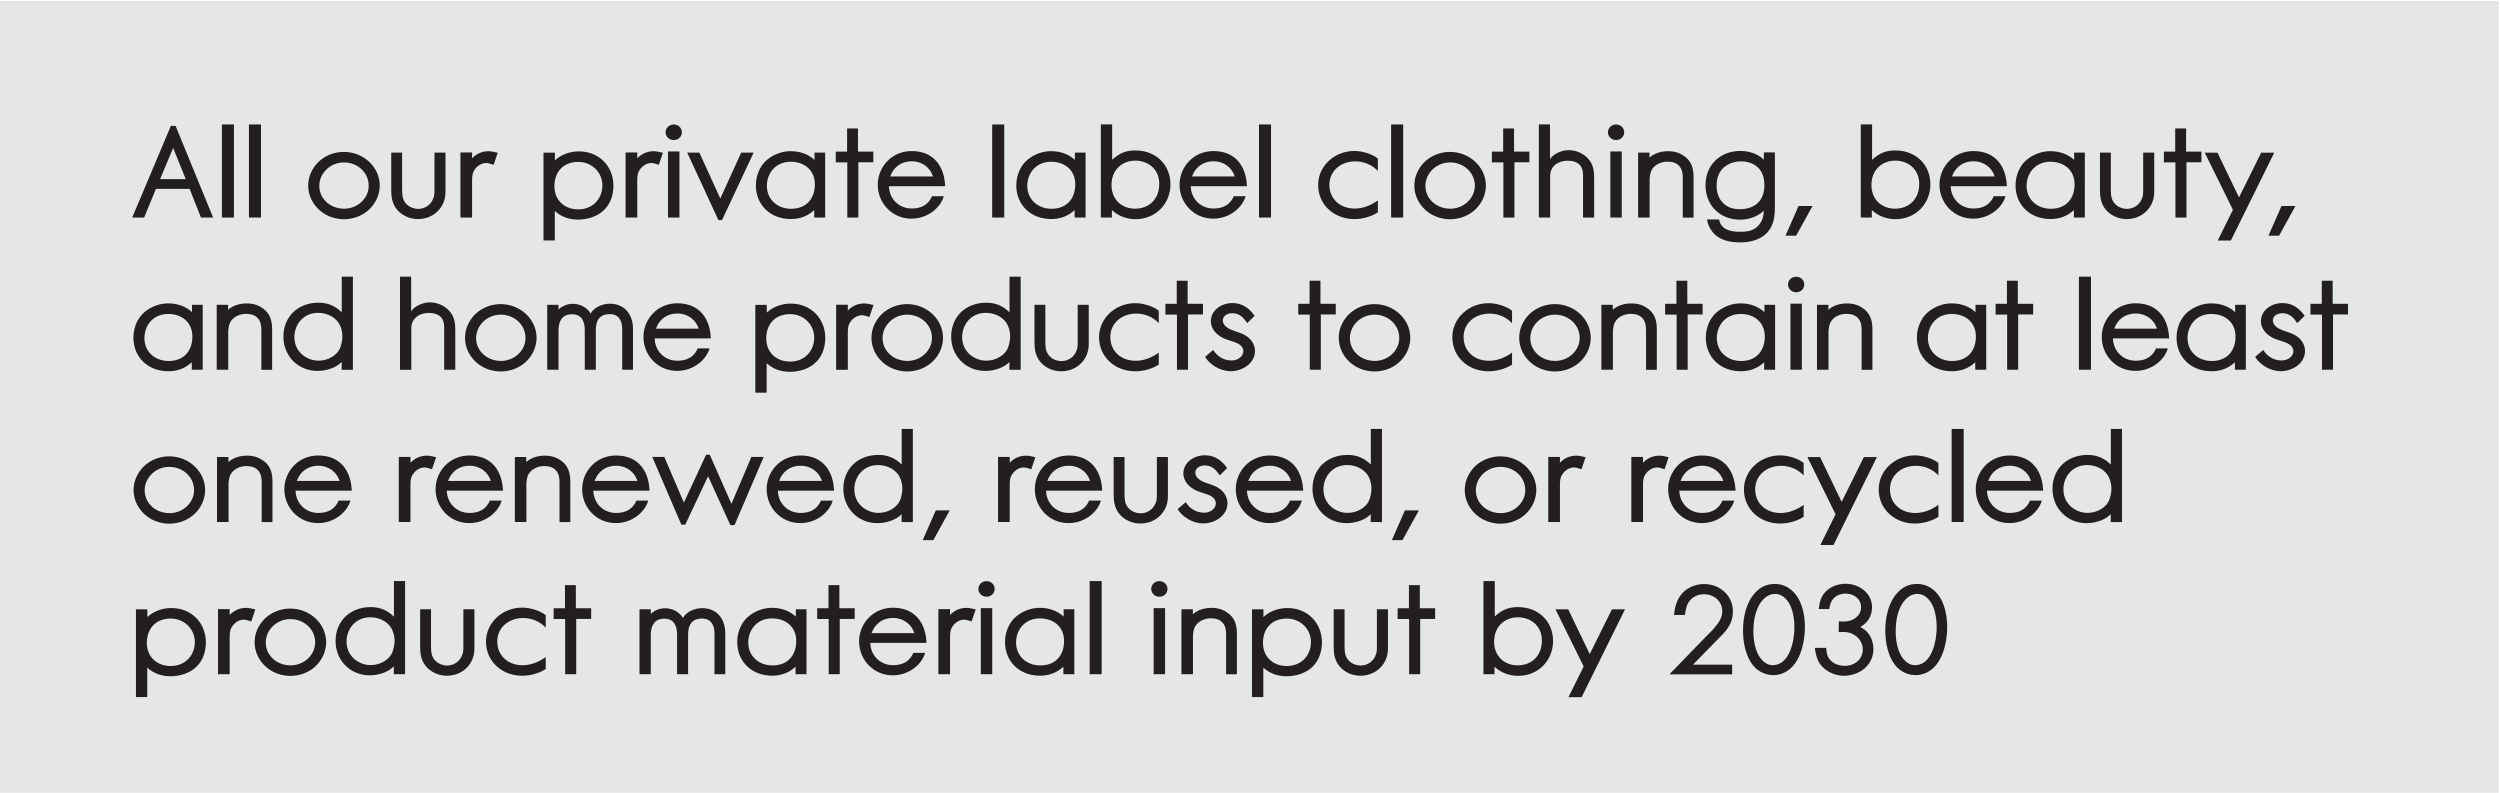 <?xml version="1.0" encoding="UTF-8"?>
<!-- Generator: Adobe Illustrator 27.2.0, SVG Export Plug-In . SVG Version: 6.00 Build 0)  -->
<svg xmlns="http://www.w3.org/2000/svg" xmlns:xlink="http://www.w3.org/1999/xlink" version="1.1" id="Layer_1" x="0px" y="0px" viewBox="0 0 473 150" style="enable-background:new 0 0 473 150;" xml:space="preserve">
<style type="text/css">
	.st0{fill:#E4E6E8;}
	.st1{clip-path:url(#SVGID_00000114066374508611017400000017227331778207620522_);fill:#231F20;}
</style>
<rect x="-0.23" y="0.19" class="st0" width="473" height="150"></rect>
<g>
	<defs>
		<rect id="SVGID_1_" x="-0.23" y="0.19" width="473" height="150"></rect>
	</defs>
	<clipPath id="SVGID_00000096017181442852821220000001122051896900194747_">
		<use xlink:href="#SVGID_1_" style="overflow:visible;"></use>
	</clipPath>
	<path style="clip-path:url(#SVGID_00000096017181442852821220000001122051896900194747_);fill:#231F20;" d="M366.3,116.95   c0.12,0.79,0.12,1.54,0.12,1.82c0,2.18-0.77,7.03-4.06,7.08c-0.94,0.02-1.54-0.5-1.82-0.74c-1.56-1.39-1.94-4.08-1.87-6.12   c0.07-2.66,0.84-4.3,1.51-5.18c1.15-1.51,2.95-1.99,4.42-0.7C365.27,113.74,366.01,114.77,366.3,116.95 M366.32,125.81   c2.06-2.57,2.09-6.53,2.09-7.2c0-2.64-0.72-4.49-1.27-5.42c-0.38-0.67-1.75-2.71-4.44-2.71c-1.75,0-2.86,0.84-3.29,1.25   c-2.11,1.92-2.76,5.14-2.71,7.8c0.05,3.46,1.18,5.69,2.26,6.77c1.27,1.25,2.81,1.44,3.46,1.44   C364.62,127.73,365.92,126.31,366.32,125.81 M352.82,126.43c1.49-1.32,1.63-2.95,1.63-3.62c0-1.32-0.53-2.78-1.63-3.65   c-0.26-0.19-0.55-0.38-0.86-0.53c1.44-0.82,2.23-2.09,2.23-3.74c0-2.69-2.47-4.44-4.99-4.44c-1.49,0-2.98,0.55-3.96,1.68   c-0.7,0.84-0.96,1.66-1.13,3.1h1.97c0.19-0.91,0.34-1.32,0.51-1.58c0.5-0.84,1.51-1.34,2.57-1.34c1.63,0,2.95,1.01,2.95,2.59   c0,1.61-1.46,2.64-3.05,2.69c-0.26,0-0.53-0.02-1.15-0.02l-0.03,2.02c1.25-0.05,1.51,0,1.92,0.1c1.51,0.36,2.64,1.66,2.64,3.17   c0,1.9-1.56,3.12-3.43,3.12c-1.27,0-2.52-0.58-3.07-1.58c-0.22-0.38-0.34-0.72-0.43-1.82h-2.14c0.14,1.2,0.41,1.99,0.65,2.5   c0.91,1.73,2.88,2.78,4.92,2.78C349.58,127.83,351.36,127.71,352.82,126.43 M339.38,116.95c0.12,0.79,0.12,1.54,0.12,1.82   c0,2.18-0.77,7.03-4.06,7.08c-0.94,0.02-1.54-0.5-1.82-0.74c-1.56-1.39-1.94-4.08-1.87-6.12c0.07-2.66,0.84-4.3,1.51-5.18   c1.15-1.51,2.95-1.99,4.42-0.7C338.35,113.74,339.09,114.77,339.38,116.95 M339.4,125.81c2.06-2.57,2.09-6.53,2.09-7.2   c0-2.64-0.72-4.49-1.27-5.42c-0.38-0.67-1.75-2.71-4.44-2.71c-1.75,0-2.86,0.84-3.29,1.25c-2.11,1.92-2.76,5.14-2.71,7.8   c0.05,3.46,1.18,5.69,2.26,6.77c1.27,1.25,2.81,1.44,3.46,1.44C337.7,127.73,339,126.31,339.4,125.81 M327.7,117.07   c0.14-0.6,0.17-1.15,0.17-1.39c0-2.95-2.42-5.18-5.47-5.18c-0.74,0-2.78,0.17-4.25,1.9c-0.94,1.15-1.3,2.52-1.42,3.96h2.04   c0.22-1.32,0.38-2.11,1.03-2.83c0.89-1.01,2.14-1.1,2.59-1.1c1.9,0,3.46,1.32,3.46,3.22c0,0.94-0.34,1.58-0.84,2.33   c-0.31,0.38-0.6,0.72-0.89,1.1c-0.29,0.34-0.65,0.65-0.96,0.96l-7.3,7.54h11.86v-1.82h-7.42l5.69-5.81   C326.86,119.04,327.41,118.15,327.7,117.07 M299.24,131.91l8.21-16.63h-2.47l-4.2,8.47l-4.08-8.47h-2.4l5.33,10.82l-2.88,5.81   H299.24z M291.26,119.11c0.46,0.91,0.46,1.73,0.46,2.14c0,2.66-1.78,4.63-4.56,4.63c-2.86,0-4.66-2.11-4.46-4.87   c0.17-2.52,1.97-4.22,4.54-4.22C288.96,116.79,290.56,117.67,291.26,119.11 M282.81,116.64v-6.7h-2.14v17.62h2.09v-1.42   c1.18,1.13,2.83,1.73,4.46,1.73c3.91,0,6.62-3,6.62-6.58c0-3.72-2.74-6.43-6.65-6.43c-1.32,0-2.45,0.31-3.5,1.06   C283.39,116.14,283.05,116.38,282.81,116.64 M268.7,117.1h2.83v-2.02h-2.9v-4.37h-2.06v4.37h-2.14v2.04h2.18v10.44h2.09V117.1z    M262.48,123.87c0.14-0.67,0.12-1.27,0.12-1.54v-7.06h-2.09v7.22c0,0.55-0.02,0.91-0.22,1.44c-0.43,1.2-1.56,1.99-2.88,1.99   c-0.79,0-1.49-0.36-1.7-0.5c-1.2-0.79-1.32-1.9-1.32-3.12v-7.03h-2.06v6.91c0,1.44,0.14,2.76,1.15,3.94   c1.37,1.56,3.19,1.73,3.89,1.73C259.96,127.85,261.98,126.19,262.48,123.87 M243.47,117.03c2.52,0,4.56,1.94,4.56,4.44   c0,2.59-1.87,4.54-4.54,4.54c-2.88,0-4.8-2.02-4.51-4.99C239.24,118.47,241.02,117.03,243.47,117.03 M249.44,124.61   c0.62-1.3,0.67-2.52,0.67-3.07c0-3.65-2.69-6.5-6.53-6.5c-1.68,0-3.36,0.6-4.54,1.7v-1.46h-2.16v16.61h2.14v-5.57   c1.25,1.13,2.74,1.63,4.42,1.63C244.52,127.95,247.93,127.68,249.44,124.61 M232.13,115.85l0.02,0.02c-1.22-0.86-2.5-0.86-3-0.86   c-1.22,0-2.57,0.38-3.46,1.2v-0.94h-2.16v12.29h2.18v-7.22c0-0.19,0.05-0.98,0.29-1.58c0.48-1.1,1.73-1.78,3.1-1.78   c1.92,0,2.88,1.08,2.88,2.93v7.66h2.04v-7.7C234.03,118.25,233.6,116.79,232.13,115.85 M218.27,127.56h2.16v-12.5h-2.16V127.56z    M219.35,112.9c0.86,0,1.54-0.65,1.54-1.46c0-0.84-0.67-1.49-1.54-1.49c-0.84,0-1.54,0.65-1.54,1.49   C217.82,112.25,218.51,112.9,219.35,112.9 M206.16,127.56h2.28v-17.62h-2.28V127.56z M196.74,117c2.54,0,4.58,1.54,4.58,4.27   c0,2.64-1.54,4.63-4.49,4.63c-2.74,0-4.75-1.94-4.58-4.66C192.42,118.83,194.14,117,196.74,117 M201.2,127.56h2.06v-12.29h-2.02   v1.39c-1.1-1.03-2.66-1.66-4.49-1.66c-2.66,0-4.42,1.49-5.02,2.14c-1.44,1.63-1.58,3.58-1.58,4.32c0,3.72,2.74,6.38,6.62,6.38   c1.75,0,3.22-0.58,4.42-1.7V127.56z M185.57,127.56h2.16v-12.5h-2.16V127.56z M186.65,112.9c0.86,0,1.54-0.65,1.54-1.46   c0-0.84-0.67-1.49-1.54-1.49c-0.84,0-1.54,0.65-1.54,1.49C185.11,112.25,185.81,112.9,186.65,112.9 M183.83,117.58l0.77-2.28   c-0.84-0.19-1.25-0.29-1.75-0.29c-1.34,0-2.38,0.58-3.1,1.34v-1.1h-2.21v12.31h2.21v-7.13c0-0.12,0-0.82,0.17-1.32   c0.34-0.98,1.39-1.87,2.47-1.87C182.75,117.24,183.08,117.34,183.83,117.58 M168.98,116.91c1.92,0,3.5,1.2,4.01,2.88h-8.09   C165.52,118.03,166.99,116.91,168.98,116.91 M164.66,121.63h10.63c-0.12-3.48-1.94-6.65-6.34-6.65c-3.79,0-6.41,3.02-6.41,6.38   c0,3.41,2.66,6.41,6.38,6.41c3.05,0,5.5-2.06,6.12-4.25h-2.23c-0.65,1.51-1.9,2.33-3.82,2.33   C166.46,125.86,164.71,123.94,164.66,121.63 M158.88,117.1h2.83v-2.02h-2.9v-4.37h-2.06v4.37h-2.14v2.04h2.18v10.44h2.09V117.1z    M146.07,117c2.54,0,4.58,1.54,4.58,4.27c0,2.64-1.54,4.63-4.49,4.63c-2.74,0-4.75-1.94-4.58-4.66   C141.75,118.83,143.47,117,146.07,117 M150.53,127.56h2.06v-12.29h-2.02v1.39c-1.1-1.03-2.66-1.66-4.49-1.66   c-2.66,0-4.42,1.49-5.02,2.14c-1.44,1.63-1.58,3.58-1.58,4.32c0,3.72,2.74,6.38,6.62,6.38c1.75,0,3.22-0.58,4.42-1.7V127.56z    M137.22,127.56v-7.75c0-2.64-1.51-4.75-4.39-4.75c-1.42,0-3.02,0.72-3.62,1.87c-0.58-1.06-1.92-1.85-3.34-1.85   c-1.22,0-2.23,0.53-2.74,1.1v-0.91h-2.14v12.29h2.14v-7.44c0-1.66,0.62-3.07,2.57-3.07c1.44,0,2.4,0.89,2.4,3v7.51h2.09v-7.51   c0-1.78,0.67-3.02,2.66-3.02c1.68,0,2.33,1.27,2.33,2.83v7.7H137.22z M109.02,117.1h2.83v-2.02h-2.9v-4.37h-2.06v4.37h-2.14v2.04   h2.18v10.44h2.09V117.1z M100.99,127.56c0.65-0.19,1.42-0.43,2.26-0.98v-2.26c-1.42,1.01-2.9,1.54-4.37,1.54   c-2.83,0-4.8-1.87-4.8-4.49c0-2.69,2.23-4.44,4.9-4.44c1.56,0,3.14,0.6,4.27,1.82v-2.35c-0.89-0.77-2.81-1.44-4.44-1.44   c-3.82,0-6.86,2.9-6.86,6.43c0,3.77,3.05,6.46,6.84,6.46C99.6,127.85,100.32,127.73,100.99,127.56 M89.64,123.87   c0.14-0.67,0.12-1.27,0.12-1.54v-7.06h-2.09v7.22c0,0.55-0.02,0.91-0.22,1.44c-0.43,1.2-1.56,1.99-2.88,1.99   c-0.79,0-1.49-0.36-1.7-0.5c-1.2-0.79-1.32-1.9-1.32-3.12v-7.03h-2.06v6.91c0,1.44,0.14,2.76,1.15,3.94   c1.37,1.56,3.19,1.73,3.89,1.73C87.12,127.85,89.14,126.19,89.64,123.87 M74.22,119.19c0.38,0.84,0.43,1.7,0.43,2.04   c0,0.67-0.14,1.37-0.36,2.02c-0.55,1.61-2.42,2.59-4.13,2.59c-1.2,0-2.02-0.43-2.4-0.65c-3.82-2.16-2.42-8.4,2.3-8.4   C71.87,116.79,73.55,117.7,74.22,119.19 M76.64,127.56v-17.62h-2.11v6.74c-1.22-1.2-2.62-1.82-4.37-1.82   c-3.98,0-6.67,2.69-6.67,6.43c0,3.58,2.71,6.48,6.46,6.48c1.56,0,3.5-0.55,4.56-1.7v1.49H76.64z M58.55,118.71   c0.36,0.38,1.08,1.39,1.08,2.81c0,2.45-2.16,4.37-4.66,4.37c-1.99,0-3.77-1.1-4.44-2.9c-1.03-2.83,1.22-5.86,4.42-5.86   C56.87,117.12,58.11,118.2,58.55,118.71 M61.11,124.11c0.53-1.1,0.6-2.14,0.6-2.59c0-3.53-3.1-6.38-6.77-6.38   c-2.62,0-4.99,1.39-6.12,3.67c-2.11,4.22,1.15,9.07,6.12,9.07C57.63,127.87,60.01,126.43,61.11,124.11 M47.54,117.58l0.77-2.28   c-0.84-0.19-1.25-0.29-1.75-0.29c-1.34,0-2.38,0.58-3.1,1.34v-1.1h-2.21v12.31h2.21v-7.13c0-0.12,0-0.82,0.17-1.32   c0.34-0.98,1.39-1.87,2.47-1.87C46.46,117.24,46.8,117.34,47.54,117.58 M32.3,117.03c2.52,0,4.56,1.94,4.56,4.44   c0,2.59-1.87,4.54-4.54,4.54c-2.88,0-4.8-2.02-4.51-4.99C28.08,118.47,29.86,117.03,32.3,117.03 M38.28,124.61   c0.62-1.3,0.67-2.52,0.67-3.07c0-3.65-2.69-6.5-6.53-6.5c-1.68,0-3.36,0.6-4.54,1.7v-1.46h-2.16v16.61h2.14v-5.57   c1.25,1.13,2.74,1.63,4.42,1.63C33.36,127.95,36.77,127.68,38.28,124.61"></path>
	<path style="clip-path:url(#SVGID_00000096017181442852821220000001122051896900194747_);fill:#231F20;" d="M399.05,90.39   c0.38,0.84,0.43,1.7,0.43,2.04c0,0.67-0.14,1.37-0.36,2.02c-0.55,1.61-2.42,2.59-4.13,2.59c-1.2,0-2.02-0.43-2.4-0.65   c-3.82-2.16-2.42-8.4,2.3-8.4C396.7,87.99,398.38,88.9,399.05,90.39 M401.48,98.76V81.15h-2.11v6.74c-1.22-1.2-2.62-1.82-4.37-1.82   c-3.98,0-6.67,2.69-6.67,6.43c0,3.58,2.71,6.48,6.46,6.48c1.56,0,3.5-0.55,4.56-1.7v1.49H401.48z M380.25,88.11   c1.92,0,3.5,1.2,4.01,2.88h-8.09C376.79,89.23,378.26,88.11,380.25,88.11 M375.93,92.83h10.63c-0.12-3.48-1.94-6.65-6.34-6.65   c-3.79,0-6.41,3.02-6.41,6.38c0,3.41,2.66,6.41,6.38,6.41c3.05,0,5.5-2.06,6.12-4.25h-2.23c-0.65,1.51-1.9,2.33-3.82,2.33   C377.73,97.06,375.98,95.14,375.93,92.83 M369.25,98.76h2.28V81.15h-2.28V98.76z M364.49,98.76c0.65-0.19,1.42-0.43,2.26-0.98   v-2.26c-1.42,1.01-2.9,1.54-4.37,1.54c-2.83,0-4.8-1.87-4.8-4.49c0-2.69,2.23-4.44,4.9-4.44c1.56,0,3.14,0.6,4.27,1.82V87.6   c-0.89-0.77-2.81-1.44-4.44-1.44c-3.82,0-6.86,2.9-6.86,6.43c0,3.77,3.05,6.46,6.84,6.46C363.1,99.05,363.82,98.93,364.49,98.76    M346.9,103.11l8.21-16.63h-2.47l-4.2,8.47l-4.08-8.47h-2.4l5.33,10.82l-2.88,5.81H346.9z M338.99,98.76   c0.65-0.19,1.42-0.43,2.26-0.98v-2.26c-1.42,1.01-2.9,1.54-4.37,1.54c-2.83,0-4.8-1.87-4.8-4.49c0-2.69,2.23-4.44,4.9-4.44   c1.56,0,3.14,0.6,4.27,1.82V87.6c-0.89-0.77-2.81-1.44-4.44-1.44c-3.82,0-6.86,2.9-6.86,6.43c0,3.77,3.05,6.46,6.84,6.46   C337.6,99.05,338.32,98.93,338.99,98.76 M322.05,88.11c1.92,0,3.5,1.2,4.01,2.88h-8.09C318.59,89.23,320.06,88.11,322.05,88.11    M317.73,92.83h10.63c-0.12-3.48-1.94-6.65-6.34-6.65c-3.79,0-6.41,3.02-6.41,6.38c0,3.41,2.66,6.41,6.38,6.41   c3.05,0,5.5-2.06,6.12-4.25h-2.23c-0.65,1.51-1.9,2.33-3.82,2.33C319.53,97.06,317.78,95.14,317.73,92.83 M314.94,88.78l0.77-2.28   c-0.84-0.19-1.25-0.29-1.75-0.29c-1.34,0-2.38,0.58-3.1,1.34v-1.1h-2.21v12.31h2.21v-7.13c0-0.12,0-0.82,0.17-1.32   c0.34-0.98,1.39-1.87,2.47-1.87C313.86,88.44,314.19,88.54,314.94,88.78 M299.22,88.78l0.77-2.28c-0.84-0.19-1.25-0.29-1.75-0.29   c-1.34,0-2.38,0.58-3.1,1.34v-1.1h-2.21v12.31h2.21v-7.13c0-0.12,0-0.82,0.17-1.32c0.34-0.98,1.39-1.87,2.47-1.87   C298.14,88.44,298.47,88.54,299.22,88.78 M287.5,89.91c0.36,0.38,1.08,1.39,1.08,2.81c0,2.45-2.16,4.37-4.66,4.37   c-1.99,0-3.77-1.1-4.44-2.9c-1.03-2.83,1.22-5.86,4.42-5.86C285.82,88.32,287.07,89.4,287.5,89.91 M290.07,95.31   c0.53-1.1,0.6-2.14,0.6-2.59c0-3.53-3.1-6.38-6.77-6.38c-2.62,0-4.99,1.39-6.12,3.67c-2.11,4.22,1.15,9.07,6.12,9.07   C286.59,99.07,288.97,97.63,290.07,95.31 M265.35,102.19l3.1-5.62h-2.64l-2.47,5.62H265.35z M259.05,90.39   c0.38,0.84,0.43,1.7,0.43,2.04c0,0.67-0.14,1.37-0.36,2.02c-0.55,1.61-2.42,2.59-4.13,2.59c-1.2,0-2.02-0.43-2.4-0.65   c-3.82-2.16-2.42-8.4,2.3-8.4C256.7,87.99,258.38,88.9,259.05,90.39 M261.47,98.76V81.15h-2.11v6.74c-1.22-1.2-2.62-1.82-4.37-1.82   c-3.98,0-6.67,2.69-6.67,6.43c0,3.58,2.71,6.48,6.46,6.48c1.56,0,3.5-0.55,4.56-1.7v1.49H261.47z M240.25,88.11   c1.92,0,3.5,1.2,4.01,2.88h-8.09C236.79,89.23,238.25,88.11,240.25,88.11 M235.93,92.83h10.63c-0.12-3.48-1.94-6.65-6.34-6.65   c-3.79,0-6.41,3.02-6.41,6.38c0,3.41,2.66,6.41,6.38,6.41c3.05,0,5.5-2.06,6.12-4.25h-2.23c-0.65,1.51-1.9,2.33-3.82,2.33   C237.73,97.06,235.97,95.14,235.93,92.83 M227.66,99.03c2.16,0,4.58-1.46,4.58-3.82c0-0.74-0.29-2.11-1.97-3.05   c-0.79-0.43-1.7-0.62-2.54-0.98c-2.4-0.98-1.85-3.12,0.24-3.12c1.39,0,2.14,0.91,2.81,1.87l1.39-1.37   c-0.94-1.37-2.28-2.42-4.18-2.42c-2.14,0-4.1,1.37-4.1,3.46c0,0.79,0.41,2.11,2.11,3.05c1.03,0.55,2.28,0.72,3.19,1.25   c1.7,1.06,0.65,3.1-1.39,3.1c-1.66,0-2.83-0.96-3.46-1.99l-1.54,1.32C223.63,97.68,225.52,99.03,227.66,99.03 M220.85,95.07   c0.14-0.67,0.12-1.27,0.12-1.54v-7.06h-2.09v7.22c0,0.55-0.02,0.91-0.22,1.44c-0.43,1.2-1.56,1.99-2.88,1.99   c-0.79,0-1.49-0.36-1.7-0.5c-1.2-0.79-1.32-1.9-1.32-3.12v-7.03h-2.06v6.91c0,1.44,0.14,2.76,1.15,3.94   c1.37,1.56,3.19,1.73,3.89,1.73C218.33,99.05,220.34,97.39,220.85,95.07 M202.23,88.11c1.92,0,3.5,1.2,4.01,2.88h-8.09   C198.77,89.23,200.24,88.11,202.23,88.11 M197.91,92.83h10.63c-0.12-3.48-1.94-6.65-6.34-6.65c-3.79,0-6.41,3.02-6.41,6.38   c0,3.41,2.66,6.41,6.38,6.41c3.05,0,5.5-2.06,6.12-4.25h-2.23c-0.65,1.51-1.9,2.33-3.82,2.33   C199.71,97.06,197.96,95.14,197.91,92.83 M195.12,88.78l0.77-2.28c-0.84-0.19-1.25-0.29-1.75-0.29c-1.34,0-2.38,0.58-3.1,1.34v-1.1   h-2.21v12.31h2.21v-7.13c0-0.12,0-0.82,0.17-1.32c0.34-0.98,1.39-1.87,2.47-1.87C194.04,88.44,194.37,88.54,195.12,88.78    M176.59,102.19l3.1-5.62h-2.64l-2.47,5.62H176.59z M170.29,90.39c0.38,0.84,0.43,1.7,0.43,2.04c0,0.67-0.14,1.37-0.36,2.02   c-0.55,1.61-2.42,2.59-4.13,2.59c-1.2,0-2.02-0.43-2.4-0.65c-3.82-2.16-2.42-8.4,2.3-8.4C167.94,87.99,169.62,88.9,170.29,90.39    M172.71,98.76V81.15h-2.11v6.74c-1.22-1.2-2.62-1.82-4.37-1.82c-3.98,0-6.67,2.69-6.67,6.43c0,3.58,2.71,6.48,6.46,6.48   c1.56,0,3.5-0.55,4.56-1.7v1.49H172.71z M151.49,88.11c1.92,0,3.5,1.2,4.01,2.88h-8.09C148.03,89.23,149.49,88.11,151.49,88.11    M147.17,92.83h10.63c-0.12-3.48-1.94-6.65-6.34-6.65c-3.79,0-6.41,3.02-6.41,6.38c0,3.41,2.66,6.41,6.38,6.41   c3.05,0,5.5-2.06,6.12-4.25h-2.23c-0.65,1.51-1.9,2.33-3.82,2.33C148.97,97.06,147.21,95.14,147.17,92.83 M138.97,99.36l5.52-12.91   h-2.33l-3.77,8.88l-4.1-9.29h-0.7l-4.2,9.05l-3.7-8.64h-2.28l5.5,12.82h0.74l4.32-9.17l4.22,9.26H138.97z M116.58,88.11   c1.92,0,3.5,1.2,4.01,2.88h-8.09C113.13,89.23,114.59,88.11,116.58,88.11 M112.26,92.83h10.63c-0.12-3.48-1.94-6.65-6.34-6.65   c-3.79,0-6.41,3.02-6.41,6.38c0,3.41,2.66,6.41,6.38,6.41c3.05,0,5.5-2.06,6.12-4.25h-2.23c-0.65,1.51-1.9,2.33-3.82,2.33   C114.06,97.06,112.31,95.14,112.26,92.83 M106.01,87.05l0.02,0.02c-1.22-0.86-2.5-0.86-3-0.86c-1.22,0-2.57,0.38-3.46,1.2v-0.94   h-2.16v12.29h2.18v-7.22c0-0.19,0.05-0.98,0.29-1.58c0.48-1.1,1.73-1.78,3.1-1.78c1.92,0,2.88,1.08,2.88,2.93v7.66h2.04v-7.7   C107.9,89.45,107.47,87.99,106.01,87.05 M88.85,88.11c1.92,0,3.5,1.2,4.01,2.88h-8.09C85.4,89.23,86.86,88.11,88.85,88.11    M84.53,92.83h10.63c-0.12-3.48-1.94-6.65-6.34-6.65c-3.79,0-6.41,3.02-6.41,6.38c0,3.41,2.66,6.41,6.38,6.41   c3.05,0,5.5-2.06,6.12-4.25h-2.23c-0.65,1.51-1.9,2.33-3.82,2.33C86.33,97.06,84.58,95.14,84.53,92.83 M81.74,88.78l0.77-2.28   c-0.84-0.19-1.25-0.29-1.75-0.29c-1.34,0-2.38,0.58-3.1,1.34v-1.1h-2.21v12.31h2.21v-7.13c0-0.12,0-0.82,0.17-1.32   c0.34-0.98,1.39-1.87,2.47-1.87C80.66,88.44,81,88.54,81.74,88.78 M60.24,88.11c1.92,0,3.5,1.2,4.01,2.88h-8.09   C56.78,89.23,58.25,88.11,60.24,88.11 M55.92,92.83h10.63c-0.12-3.48-1.94-6.65-6.34-6.65c-3.79,0-6.41,3.02-6.41,6.38   c0,3.41,2.66,6.41,6.38,6.41c3.05,0,5.5-2.06,6.12-4.25h-2.23c-0.65,1.51-1.9,2.33-3.82,2.33C57.72,97.06,55.97,95.14,55.92,92.83    M49.66,87.05l0.02,0.02c-1.22-0.86-2.5-0.86-3-0.86c-1.22,0-2.57,0.38-3.46,1.2v-0.94h-2.16v12.29h2.18v-7.22   c0-0.19,0.05-0.98,0.29-1.58c0.48-1.1,1.73-1.78,3.1-1.78c1.92,0,2.88,1.08,2.88,2.93v7.66h2.04v-7.7   C51.56,89.45,51.13,87.99,49.66,87.05 M35.64,89.91c0.36,0.38,1.08,1.39,1.08,2.81c0,2.45-2.16,4.37-4.66,4.37   c-1.99,0-3.77-1.1-4.44-2.9c-1.03-2.83,1.22-5.86,4.42-5.86C33.96,88.32,35.21,89.4,35.64,89.91 M38.21,95.31   c0.53-1.1,0.6-2.14,0.6-2.59c0-3.53-3.1-6.38-6.77-6.38c-2.62,0-4.99,1.39-6.12,3.67c-2.11,4.22,1.15,9.07,6.12,9.07   C34.73,99.07,37.1,97.63,38.21,95.31"></path>
	<path style="clip-path:url(#SVGID_00000096017181442852821220000001122051896900194747_);fill:#231F20;" d="M441.41,59.5h2.83   v-2.02h-2.9v-4.37h-2.06v4.37h-2.14v2.04h2.18v10.44h2.09V59.5z M431.53,70.23c2.16,0,4.58-1.46,4.58-3.82   c0-0.74-0.29-2.11-1.97-3.05c-0.79-0.43-1.7-0.62-2.54-0.98c-2.4-0.98-1.85-3.12,0.24-3.12c1.39,0,2.14,0.91,2.81,1.87l1.39-1.37   c-0.94-1.37-2.28-2.42-4.18-2.42c-2.14,0-4.1,1.37-4.1,3.46c0,0.79,0.41,2.11,2.11,3.05c1.03,0.55,2.28,0.72,3.19,1.25   c1.7,1.06,0.65,3.1-1.39,3.1c-1.66,0-2.83-0.96-3.46-1.99l-1.54,1.32C427.5,68.88,429.39,70.23,431.53,70.23 M418.38,59.4   c2.54,0,4.58,1.54,4.58,4.27c0,2.64-1.54,4.63-4.49,4.63c-2.74,0-4.75-1.94-4.58-4.66C414.06,61.23,415.79,59.4,418.38,59.4    M422.85,69.96h2.06V57.67h-2.02v1.39c-1.1-1.03-2.66-1.66-4.49-1.66c-2.66,0-4.42,1.49-5.02,2.14c-1.44,1.63-1.58,3.58-1.58,4.32   c0,3.72,2.74,6.38,6.62,6.38c1.75,0,3.22-0.58,4.42-1.7V69.96z M404.09,59.31c1.92,0,3.5,1.2,4.01,2.88h-8.09   C400.63,60.43,402.1,59.31,404.09,59.31 M399.77,64.03h10.63c-0.12-3.48-1.94-6.65-6.34-6.65c-3.79,0-6.41,3.02-6.41,6.38   c0,3.41,2.66,6.41,6.38,6.41c3.05,0,5.5-2.06,6.12-4.25h-2.23c-0.65,1.51-1.9,2.33-3.82,2.33   C401.57,68.26,399.82,66.34,399.77,64.03 M393.33,69.96h2.28V52.35h-2.28V69.96z M381.84,59.5h2.83v-2.02h-2.9v-4.37h-2.06v4.37   h-2.14v2.04h2.18v10.44h2.09V59.5z M369.26,59.4c2.54,0,4.58,1.54,4.58,4.27c0,2.64-1.54,4.63-4.49,4.63   c-2.74,0-4.75-1.94-4.58-4.66C364.94,61.23,366.67,59.4,369.26,59.4 M373.73,69.96h2.06V57.67h-2.02v1.39   c-1.1-1.03-2.66-1.66-4.49-1.66c-2.66,0-4.42,1.49-5.02,2.14c-1.44,1.63-1.58,3.58-1.58,4.32c0,3.72,2.74,6.38,6.62,6.38   c1.75,0,3.22-0.58,4.42-1.7V69.96z M352.37,58.25l0.02,0.02c-1.22-0.86-2.5-0.86-3-0.86c-1.22,0-2.57,0.38-3.46,1.2v-0.94h-2.16   v12.29h2.18v-7.22c0-0.19,0.05-0.98,0.29-1.58c0.48-1.1,1.73-1.78,3.1-1.78c1.92,0,2.88,1.08,2.88,2.93v7.66h2.04v-7.7   C354.26,60.65,353.83,59.19,352.37,58.25 M338.75,69.96h2.16v-12.5h-2.16V69.96z M339.83,55.3c0.86,0,1.54-0.65,1.54-1.46   c0-0.84-0.67-1.49-1.54-1.49c-0.84,0-1.54,0.65-1.54,1.49C338.3,54.65,338.99,55.3,339.83,55.3 M329.32,59.4   c2.54,0,4.58,1.54,4.58,4.27c0,2.64-1.54,4.63-4.49,4.63c-2.74,0-4.75-1.94-4.58-4.66C325,61.23,326.73,59.4,329.32,59.4    M333.79,69.96h2.06V57.67h-2.02v1.39c-1.1-1.03-2.66-1.66-4.49-1.66c-2.66,0-4.42,1.49-5.02,2.14c-1.44,1.63-1.58,3.58-1.58,4.32   c0,3.72,2.74,6.38,6.62,6.38c1.75,0,3.22-0.58,4.42-1.7V69.96z M319.31,59.5h2.83v-2.02h-2.9v-4.37h-2.06v4.37h-2.14v2.04h2.18   v10.44h2.09V59.5z M311.58,58.25l0.02,0.02c-1.22-0.86-2.5-0.86-3-0.86c-1.22,0-2.57,0.38-3.46,1.2v-0.94h-2.16v12.29h2.18v-7.22   c0-0.19,0.05-0.98,0.29-1.58c0.48-1.1,1.73-1.78,3.1-1.78c1.92,0,2.88,1.08,2.88,2.93v7.66h2.04v-7.7   C313.48,60.65,313.05,59.19,311.58,58.25 M297.8,61.11c0.36,0.38,1.08,1.39,1.08,2.81c0,2.45-2.16,4.37-4.66,4.37   c-1.99,0-3.77-1.1-4.44-2.9c-1.03-2.83,1.22-5.86,4.42-5.86C296.12,59.52,297.37,60.6,297.8,61.11 M300.37,66.51   c0.53-1.1,0.6-2.14,0.6-2.59c0-3.53-3.1-6.38-6.77-6.38c-2.62,0-4.99,1.39-6.12,3.67c-2.11,4.22,1.15,9.07,6.12,9.07   C296.89,70.27,299.27,68.83,300.37,66.51 M283.82,69.96c0.65-0.19,1.42-0.43,2.26-0.98v-2.26c-1.42,1.01-2.9,1.54-4.37,1.54   c-2.83,0-4.8-1.87-4.8-4.49c0-2.69,2.23-4.44,4.9-4.44c1.56,0,3.14,0.6,4.27,1.82V58.8c-0.89-0.77-2.81-1.44-4.44-1.44   c-3.82,0-6.86,2.9-6.86,6.43c0,3.77,3.05,6.46,6.84,6.46C282.43,70.25,283.15,70.13,283.82,69.96 M263.66,61.11   c0.36,0.38,1.08,1.39,1.08,2.81c0,2.45-2.16,4.37-4.65,4.37c-1.99,0-3.77-1.1-4.44-2.9c-1.03-2.83,1.23-5.86,4.42-5.86   C261.98,59.52,263.23,60.6,263.66,61.11 M266.23,66.51c0.53-1.1,0.6-2.14,0.6-2.59c0-3.53-3.1-6.38-6.77-6.38   c-2.61,0-4.99,1.39-6.12,3.67c-2.11,4.22,1.15,9.07,6.12,9.07C262.75,70.27,265.13,68.83,266.23,66.51 M249.9,59.5h2.83v-2.02h-2.9   v-4.37h-2.06v4.37h-2.14v2.04h2.18v10.44h2.09V59.5z M232.86,70.23c2.16,0,4.58-1.46,4.58-3.82c0-0.74-0.29-2.11-1.97-3.05   c-0.79-0.43-1.7-0.62-2.54-0.98c-2.4-0.98-1.85-3.12,0.24-3.12c1.39,0,2.14,0.91,2.81,1.87l1.39-1.37   c-0.94-1.37-2.28-2.42-4.18-2.42c-2.14,0-4.1,1.37-4.1,3.46c0,0.79,0.41,2.11,2.11,3.05c1.03,0.55,2.28,0.72,3.19,1.25   c1.7,1.06,0.65,3.1-1.39,3.1c-1.66,0-2.83-0.96-3.46-1.99l-1.54,1.32C228.83,68.88,230.72,70.23,232.86,70.23 M224.77,59.5h2.83   v-2.02h-2.9v-4.37h-2.06v4.37h-2.14v2.04h2.18v10.44h2.09V59.5z M216.98,69.96c0.65-0.19,1.42-0.43,2.26-0.98v-2.26   c-1.42,1.01-2.9,1.54-4.37,1.54c-2.83,0-4.8-1.87-4.8-4.49c0-2.69,2.23-4.44,4.9-4.44c1.56,0,3.14,0.6,4.27,1.82V58.8   c-0.89-0.77-2.81-1.44-4.44-1.44c-3.82,0-6.86,2.9-6.86,6.43c0,3.77,3.05,6.46,6.84,6.46C215.59,70.25,216.31,70.13,216.98,69.96    M205.87,66.27c0.14-0.67,0.12-1.27,0.12-1.54v-7.06h-2.09v7.22c0,0.55-0.02,0.91-0.22,1.44c-0.43,1.2-1.56,1.99-2.88,1.99   c-0.79,0-1.49-0.36-1.7-0.5c-1.2-0.79-1.32-1.9-1.32-3.12v-7.03h-2.06v6.91c0,1.44,0.14,2.76,1.15,3.94   c1.37,1.56,3.19,1.73,3.89,1.73C203.35,70.25,205.37,68.59,205.87,66.27 M190.69,61.59c0.38,0.84,0.43,1.7,0.43,2.04   c0,0.67-0.14,1.37-0.36,2.02c-0.55,1.61-2.42,2.59-4.13,2.59c-1.2,0-2.02-0.43-2.4-0.65c-3.82-2.16-2.42-8.4,2.3-8.4   C188.33,59.19,190.01,60.1,190.69,61.59 M193.11,69.96V52.35H191v6.74c-1.22-1.2-2.62-1.82-4.37-1.82c-3.98,0-6.67,2.69-6.67,6.43   c0,3.58,2.71,6.48,6.46,6.48c1.56,0,3.5-0.55,4.56-1.7v1.49H193.11z M175.25,61.11c0.36,0.38,1.08,1.39,1.08,2.81   c0,2.45-2.16,4.37-4.66,4.37c-1.99,0-3.77-1.1-4.44-2.9c-1.03-2.83,1.22-5.86,4.42-5.86C173.57,59.52,174.82,60.6,175.25,61.11    M177.82,66.51c0.53-1.1,0.6-2.14,0.6-2.59c0-3.53-3.1-6.38-6.77-6.38c-2.62,0-4.99,1.39-6.12,3.67c-2.11,4.22,1.15,9.07,6.12,9.07   C174.34,70.27,176.72,68.83,177.82,66.51 M164.49,59.98l0.77-2.28c-0.84-0.19-1.25-0.29-1.75-0.29c-1.34,0-2.38,0.58-3.1,1.34v-1.1   h-2.21v12.31h2.21v-7.13c0-0.12,0-0.82,0.17-1.32c0.34-0.98,1.39-1.87,2.47-1.87C163.41,59.64,163.75,59.74,164.49,59.98    M149.49,59.43c2.52,0,4.56,1.94,4.56,4.44c0,2.59-1.87,4.54-4.54,4.54c-2.88,0-4.8-2.02-4.51-4.99   C145.27,60.87,147.05,59.43,149.49,59.43 M155.47,67.01c0.62-1.3,0.67-2.52,0.67-3.07c0-3.65-2.69-6.5-6.53-6.5   c-1.68,0-3.36,0.6-4.54,1.7v-1.46h-2.16v16.61h2.14v-5.57c1.25,1.13,2.74,1.63,4.42,1.63C150.55,70.35,153.96,70.08,155.47,67.01    M128.18,59.31c1.92,0,3.5,1.2,4.01,2.88h-8.09C124.73,60.43,126.19,59.31,128.18,59.31 M123.86,64.03h10.63   c-0.12-3.48-1.94-6.65-6.34-6.65c-3.79,0-6.41,3.02-6.41,6.38c0,3.41,2.66,6.41,6.38,6.41c3.05,0,5.5-2.06,6.12-4.25h-2.23   c-0.65,1.51-1.9,2.33-3.82,2.33C125.66,68.26,123.91,66.34,123.86,64.03 M119.76,69.96v-7.75c0-2.64-1.51-4.75-4.39-4.75   c-1.42,0-3.02,0.72-3.62,1.87c-0.58-1.06-1.92-1.85-3.34-1.85c-1.22,0-2.23,0.53-2.74,1.1v-0.91h-2.14v12.29h2.14v-7.44   c0-1.66,0.62-3.07,2.57-3.07c1.44,0,2.4,0.89,2.4,3v7.51h2.09v-7.51c0-1.78,0.67-3.02,2.66-3.02c1.68,0,2.33,1.27,2.33,2.83v7.7   H119.76z M98.35,61.11c0.36,0.38,1.08,1.39,1.08,2.81c0,2.45-2.16,4.37-4.66,4.37c-1.99,0-3.77-1.1-4.44-2.9   c-1.03-2.83,1.22-5.86,4.42-5.86C96.67,59.52,97.92,60.6,98.35,61.11 M100.92,66.51c0.53-1.1,0.6-2.14,0.6-2.59   c0-3.53-3.1-6.38-6.77-6.38c-2.62,0-4.99,1.39-6.12,3.67c-2.11,4.22,1.15,9.07,6.12,9.07C97.44,70.27,99.81,68.83,100.92,66.51    M84.03,69.96h2.11V62.4c0-1.22-0.14-1.78-0.38-2.38c-0.46-1.2-1.66-2.21-2.98-2.59c-0.26-0.1-0.86-0.22-1.51-0.22   c-1.3,0-3,0.79-3.48,1.73v-6.6h-2.11v17.62h2.14v-7.99c0-1.37,1.13-2.76,3.36-2.76c1.82,0,2.86,0.89,2.86,2.66V69.96z M64.35,61.59   c0.38,0.84,0.43,1.7,0.43,2.04c0,0.67-0.14,1.37-0.36,2.02c-0.55,1.61-2.42,2.59-4.13,2.59c-1.2,0-2.02-0.43-2.4-0.65   c-3.82-2.16-2.42-8.4,2.3-8.4C61.99,59.19,63.67,60.1,64.35,61.59 M66.77,69.96V52.35h-2.11v6.74c-1.22-1.2-2.62-1.82-4.37-1.82   c-3.98,0-6.67,2.69-6.67,6.43c0,3.58,2.71,6.48,6.46,6.48c1.56,0,3.5-0.55,4.56-1.7v1.49H66.77z M49.6,58.25l0.02,0.02   c-1.22-0.86-2.5-0.86-3-0.86c-1.22,0-2.57,0.38-3.46,1.2v-0.94H41v12.29h2.18v-7.22c0-0.19,0.05-0.98,0.29-1.58   c0.48-1.1,1.73-1.78,3.1-1.78c1.92,0,2.88,1.08,2.88,2.93v7.66h2.04v-7.7C51.49,60.65,51.06,59.19,49.6,58.25 M31.82,59.4   c2.54,0,4.58,1.54,4.58,4.27c0,2.64-1.54,4.63-4.49,4.63c-2.74,0-4.75-1.94-4.58-4.66C27.5,61.23,29.23,59.4,31.82,59.4    M36.29,69.96h2.06V57.67h-2.02v1.39c-1.1-1.03-2.66-1.66-4.49-1.66c-2.66,0-4.42,1.49-5.02,2.14c-1.44,1.63-1.58,3.58-1.58,4.32   c0,3.72,2.74,6.38,6.62,6.38c1.75,0,3.22-0.58,4.42-1.7V69.96z"></path>
	<path style="clip-path:url(#SVGID_00000096017181442852821220000001122051896900194747_);fill:#231F20;" d="M431.2,44.59l3.1-5.62   h-2.64l-2.47,5.62H431.2z M422.08,45.51l8.21-16.63h-2.47l-4.2,8.47l-4.08-8.47h-2.4l5.33,10.82l-2.88,5.81H422.08z M413.68,30.7   h2.83v-2.02h-2.9v-4.37h-2.06v4.37h-2.14v2.04h2.18v10.44h2.09V30.7z M407.46,37.47c0.14-0.67,0.12-1.27,0.12-1.54v-7.06h-2.09   v7.22c0,0.55-0.02,0.91-0.22,1.44c-0.43,1.2-1.56,1.99-2.88,1.99c-0.79,0-1.49-0.36-1.7-0.5c-1.2-0.79-1.32-1.9-1.32-3.12v-7.03   h-2.06v6.91c0,1.44,0.14,2.76,1.15,3.94c1.37,1.56,3.19,1.73,3.89,1.73C404.94,41.45,406.95,39.79,407.46,37.47 M387.93,30.6   c2.54,0,4.58,1.54,4.58,4.27c0,2.64-1.54,4.63-4.49,4.63c-2.74,0-4.75-1.94-4.58-4.66C383.61,32.43,385.34,30.6,387.93,30.6    M392.39,41.16h2.06V28.87h-2.02v1.39c-1.1-1.03-2.66-1.66-4.49-1.66c-2.66,0-4.42,1.49-5.02,2.14c-1.44,1.63-1.58,3.58-1.58,4.32   c0,3.72,2.74,6.38,6.62,6.38c1.75,0,3.22-0.58,4.42-1.7V41.16z M373.39,30.51c1.92,0,3.5,1.2,4.01,2.88h-8.09   C369.94,31.63,371.4,30.51,373.39,30.51 M369.07,35.23h10.63c-0.12-3.48-1.94-6.65-6.34-6.65c-3.79,0-6.41,3.02-6.41,6.38   c0,3.41,2.66,6.41,6.38,6.41c3.05,0,5.5-2.06,6.12-4.25h-2.23c-0.65,1.51-1.9,2.33-3.82,2.33   C370.87,39.46,369.12,37.54,369.07,35.23 M362.65,32.71c0.46,0.91,0.46,1.73,0.46,2.14c0,2.66-1.78,4.63-4.56,4.63   c-2.86,0-4.66-2.11-4.46-4.87c0.17-2.52,1.97-4.22,4.54-4.22C360.35,30.39,361.96,31.27,362.65,32.71 M354.2,30.24v-6.7h-2.14   v17.62h2.09v-1.42c1.18,1.13,2.83,1.73,4.46,1.73c3.91,0,6.62-3,6.62-6.58c0-3.72-2.74-6.43-6.65-6.43c-1.32,0-2.45,0.31-3.5,1.06   C354.78,29.74,354.44,29.98,354.2,30.24 M339.83,44.59l3.1-5.62h-2.64l-2.47,5.62H339.83z M333.46,32.95   c0.36,0.86,0.36,1.75,0.36,2.09c0,2.88-1.73,4.54-4.7,4.54c-2.81,0-4.37-1.92-4.34-4.54c0.05-2.66,1.54-3.65,2.52-4.08   c0.91-0.41,1.75-0.43,2.16-0.43C331.22,30.53,332.83,31.37,333.46,32.95 M333.7,39.87c-0.02,0.72-0.12,1.46-0.5,2.11   c-0.89,1.54-2.23,1.87-3.84,1.87c-0.1,0-0.77,0.02-1.54-0.1c-1.61-0.31-2.35-1.01-2.57-2.23h-2.28c0.14,0.96,0.53,1.7,0.98,2.28   c1.25,1.66,3.29,2.04,5.21,2.06c3.65,0.02,5.4-1.66,6.05-3.14c0.41-0.91,0.6-1.9,0.6-3.65V28.83h-2.09v1.39   c-1.15-1.15-2.81-1.66-4.46-1.66c-3.86,0-6.58,2.71-6.58,6.5c0,3.74,2.69,6.5,6.53,6.5C330.84,41.57,332.54,40.99,333.7,39.87    M318.53,29.45l0.02,0.02c-1.22-0.86-2.5-0.86-3-0.86c-1.22,0-2.57,0.38-3.46,1.2v-0.94h-2.16v12.29h2.18v-7.22   c0-0.19,0.05-0.98,0.29-1.58c0.48-1.1,1.73-1.78,3.1-1.78c1.92,0,2.88,1.08,2.88,2.93v7.66h2.04v-7.7   C320.43,31.85,320,30.39,318.53,29.45 M304.68,41.16h2.16v-12.5h-2.16V41.16z M305.76,26.5c0.86,0,1.54-0.65,1.54-1.46   c0-0.84-0.67-1.49-1.54-1.49c-0.84,0-1.54,0.65-1.54,1.49C304.22,25.85,304.92,26.5,305.76,26.5 M299.5,41.16h2.11V33.6   c0-1.22-0.14-1.78-0.38-2.38c-0.46-1.2-1.66-2.21-2.98-2.59c-0.26-0.1-0.86-0.22-1.51-0.22c-1.3,0-3,0.79-3.48,1.73v-6.6h-2.11   v17.62h2.14v-7.99c0-1.37,1.13-2.76,3.36-2.76c1.82,0,2.86,0.89,2.86,2.66V41.16z M286.53,30.7h2.83v-2.02h-2.9v-4.37h-2.06v4.37   h-2.14v2.04h2.18v10.44h2.09V30.7z M277.96,32.31c0.36,0.38,1.08,1.39,1.08,2.81c0,2.45-2.16,4.37-4.66,4.37   c-1.99,0-3.77-1.1-4.44-2.9c-1.03-2.83,1.22-5.86,4.42-5.86C276.28,30.72,277.53,31.8,277.96,32.31 M280.53,37.71   c0.53-1.1,0.6-2.14,0.6-2.59c0-3.53-3.1-6.38-6.77-6.38c-2.62,0-4.99,1.39-6.12,3.67c-2.11,4.22,1.15,9.07,6.12,9.07   C277.05,41.47,279.43,40.03,280.53,37.71 M263.2,41.16h2.28V23.55h-2.28V41.16z M258.43,41.16c0.65-0.19,1.42-0.43,2.26-0.98v-2.26   c-1.42,1.01-2.9,1.54-4.37,1.54c-2.83,0-4.8-1.87-4.8-4.49c0-2.69,2.23-4.44,4.9-4.44c1.56,0,3.14,0.6,4.27,1.82V30   c-0.89-0.77-2.81-1.44-4.44-1.44c-3.82,0-6.86,2.9-6.86,6.43c0,3.77,3.05,6.46,6.84,6.46C257.04,41.45,257.76,41.33,258.43,41.16    M238.2,41.16h2.28V23.55h-2.28V41.16z M229.61,30.51c1.92,0,3.5,1.2,4.01,2.88h-8.09C226.15,31.63,227.62,30.51,229.61,30.51    M225.29,35.23h10.63c-0.12-3.48-1.94-6.65-6.34-6.65c-3.79,0-6.41,3.02-6.41,6.38c0,3.41,2.66,6.41,6.38,6.41   c3.05,0,5.5-2.06,6.12-4.25h-2.23c-0.65,1.51-1.9,2.33-3.82,2.33C227.09,39.46,225.34,37.54,225.29,35.23 M218.87,32.71   c0.46,0.91,0.46,1.73,0.46,2.14c0,2.66-1.78,4.63-4.56,4.63c-2.86,0-4.66-2.11-4.46-4.87c0.17-2.52,1.97-4.22,4.54-4.22   C216.56,30.39,218.17,31.27,218.87,32.71 M210.42,30.24v-6.7h-2.14v17.62h2.09v-1.42c1.18,1.13,2.83,1.73,4.46,1.73   c3.91,0,6.62-3,6.62-6.58c0-3.72-2.74-6.43-6.65-6.43c-1.32,0-2.45,0.31-3.5,1.06C211,29.74,210.66,29.98,210.42,30.24    M198.86,30.6c2.54,0,4.58,1.54,4.58,4.27c0,2.64-1.54,4.63-4.49,4.63c-2.74,0-4.75-1.94-4.58-4.66   C194.54,32.43,196.27,30.6,198.86,30.6 M203.33,41.16h2.06V28.87h-2.02v1.39c-1.1-1.03-2.66-1.66-4.49-1.66   c-2.66,0-4.42,1.49-5.02,2.14c-1.44,1.63-1.58,3.58-1.58,4.32c0,3.72,2.74,6.38,6.62,6.38c1.75,0,3.22-0.58,4.42-1.7V41.16z    M187.72,41.16H190V23.55h-2.28V41.16z M172.51,30.51c1.92,0,3.5,1.2,4.01,2.88h-8.09C169.05,31.63,170.52,30.51,172.51,30.51    M168.19,35.23h10.63c-0.12-3.48-1.94-6.65-6.34-6.65c-3.79,0-6.41,3.02-6.41,6.38c0,3.41,2.66,6.41,6.38,6.41   c3.05,0,5.5-2.06,6.12-4.25h-2.23c-0.65,1.51-1.9,2.33-3.82,2.33C169.99,39.46,168.24,37.54,168.19,35.23 M162.4,30.7h2.83v-2.02   h-2.9v-4.37h-2.06v4.37h-2.14v2.04h2.18v10.44h2.09V30.7z M149.59,30.6c2.54,0,4.58,1.54,4.58,4.27c0,2.64-1.54,4.63-4.49,4.63   c-2.74,0-4.75-1.94-4.58-4.66C145.27,32.43,147,30.6,149.59,30.6 M154.06,41.16h2.06V28.87h-2.02v1.39   c-1.1-1.03-2.66-1.66-4.49-1.66c-2.66,0-4.42,1.49-5.02,2.14c-1.44,1.63-1.58,3.58-1.58,4.32c0,3.72,2.74,6.38,6.62,6.38   c1.75,0,3.22-0.58,4.42-1.7V41.16z M136.61,41.64l5.98-12.77h-2.35l-3.96,8.69l-3.96-8.69h-2.3l5.9,12.77H136.61z M126.39,41.16   h2.16v-12.5h-2.16V41.16z M127.47,26.5c0.86,0,1.54-0.65,1.54-1.46c0-0.84-0.67-1.49-1.54-1.49c-0.84,0-1.54,0.65-1.54,1.49   C125.93,25.85,126.63,26.5,127.47,26.5 M124.65,31.18l0.77-2.28c-0.84-0.19-1.25-0.29-1.75-0.29c-1.34,0-2.38,0.58-3.1,1.34v-1.1   h-2.21v12.31h2.21v-7.13c0-0.12,0-0.82,0.17-1.32c0.34-0.98,1.39-1.87,2.47-1.87C123.57,30.84,123.91,30.94,124.65,31.18    M109.41,30.63c2.52,0,4.56,1.94,4.56,4.44c0,2.59-1.87,4.54-4.54,4.54c-2.88,0-4.8-2.02-4.51-4.99   C105.19,32.07,106.96,30.63,109.41,30.63 M115.39,38.21c0.62-1.3,0.67-2.52,0.67-3.07c0-3.65-2.69-6.5-6.53-6.5   c-1.68,0-3.36,0.6-4.54,1.7v-1.46h-2.16v16.61h2.14v-5.57c1.25,1.13,2.74,1.63,4.42,1.63C110.47,41.55,113.87,41.28,115.39,38.21    M93.4,31.18l0.77-2.28c-0.84-0.19-1.25-0.29-1.75-0.29c-1.34,0-2.38,0.58-3.1,1.34v-1.1h-2.21v12.31h2.21v-7.13   c0-0.12,0-0.82,0.17-1.32c0.34-0.98,1.39-1.87,2.47-1.87C92.32,30.84,92.66,30.94,93.4,31.18 M84.17,37.47   c0.14-0.67,0.12-1.27,0.12-1.54v-7.06H82.2v7.22c0,0.55-0.02,0.91-0.22,1.44c-0.43,1.2-1.56,1.99-2.88,1.99   c-0.79,0-1.49-0.36-1.7-0.5c-1.2-0.79-1.32-1.9-1.32-3.12v-7.03h-2.06v6.91c0,1.44,0.14,2.76,1.15,3.94   c1.37,1.56,3.19,1.73,3.89,1.73C81.65,41.45,83.66,39.79,84.17,37.47 M68.68,32.31c0.36,0.38,1.08,1.39,1.08,2.81   c0,2.45-2.16,4.37-4.66,4.37c-1.99,0-3.77-1.1-4.44-2.9c-1.03-2.83,1.22-5.86,4.42-5.86C67,30.72,68.25,31.8,68.68,32.31    M71.25,37.71c0.53-1.1,0.6-2.14,0.6-2.59c0-3.53-3.1-6.38-6.77-6.38c-2.62,0-4.99,1.39-6.12,3.67c-2.11,4.22,1.15,9.07,6.12,9.07   C67.77,41.47,70.14,40.03,71.25,37.71 M47.1,41.16h2.28V23.55H47.1V41.16z M41.98,41.16h2.28V23.55h-2.28V41.16z M32.76,27.99   l2.38,5.9h-4.85L32.76,27.99z M38.02,41.16h2.3l-7.1-17.35h-0.89l-7.32,17.35h2.26l2.23-5.42h6.38L38.02,41.16z"></path>
</g>
</svg>
